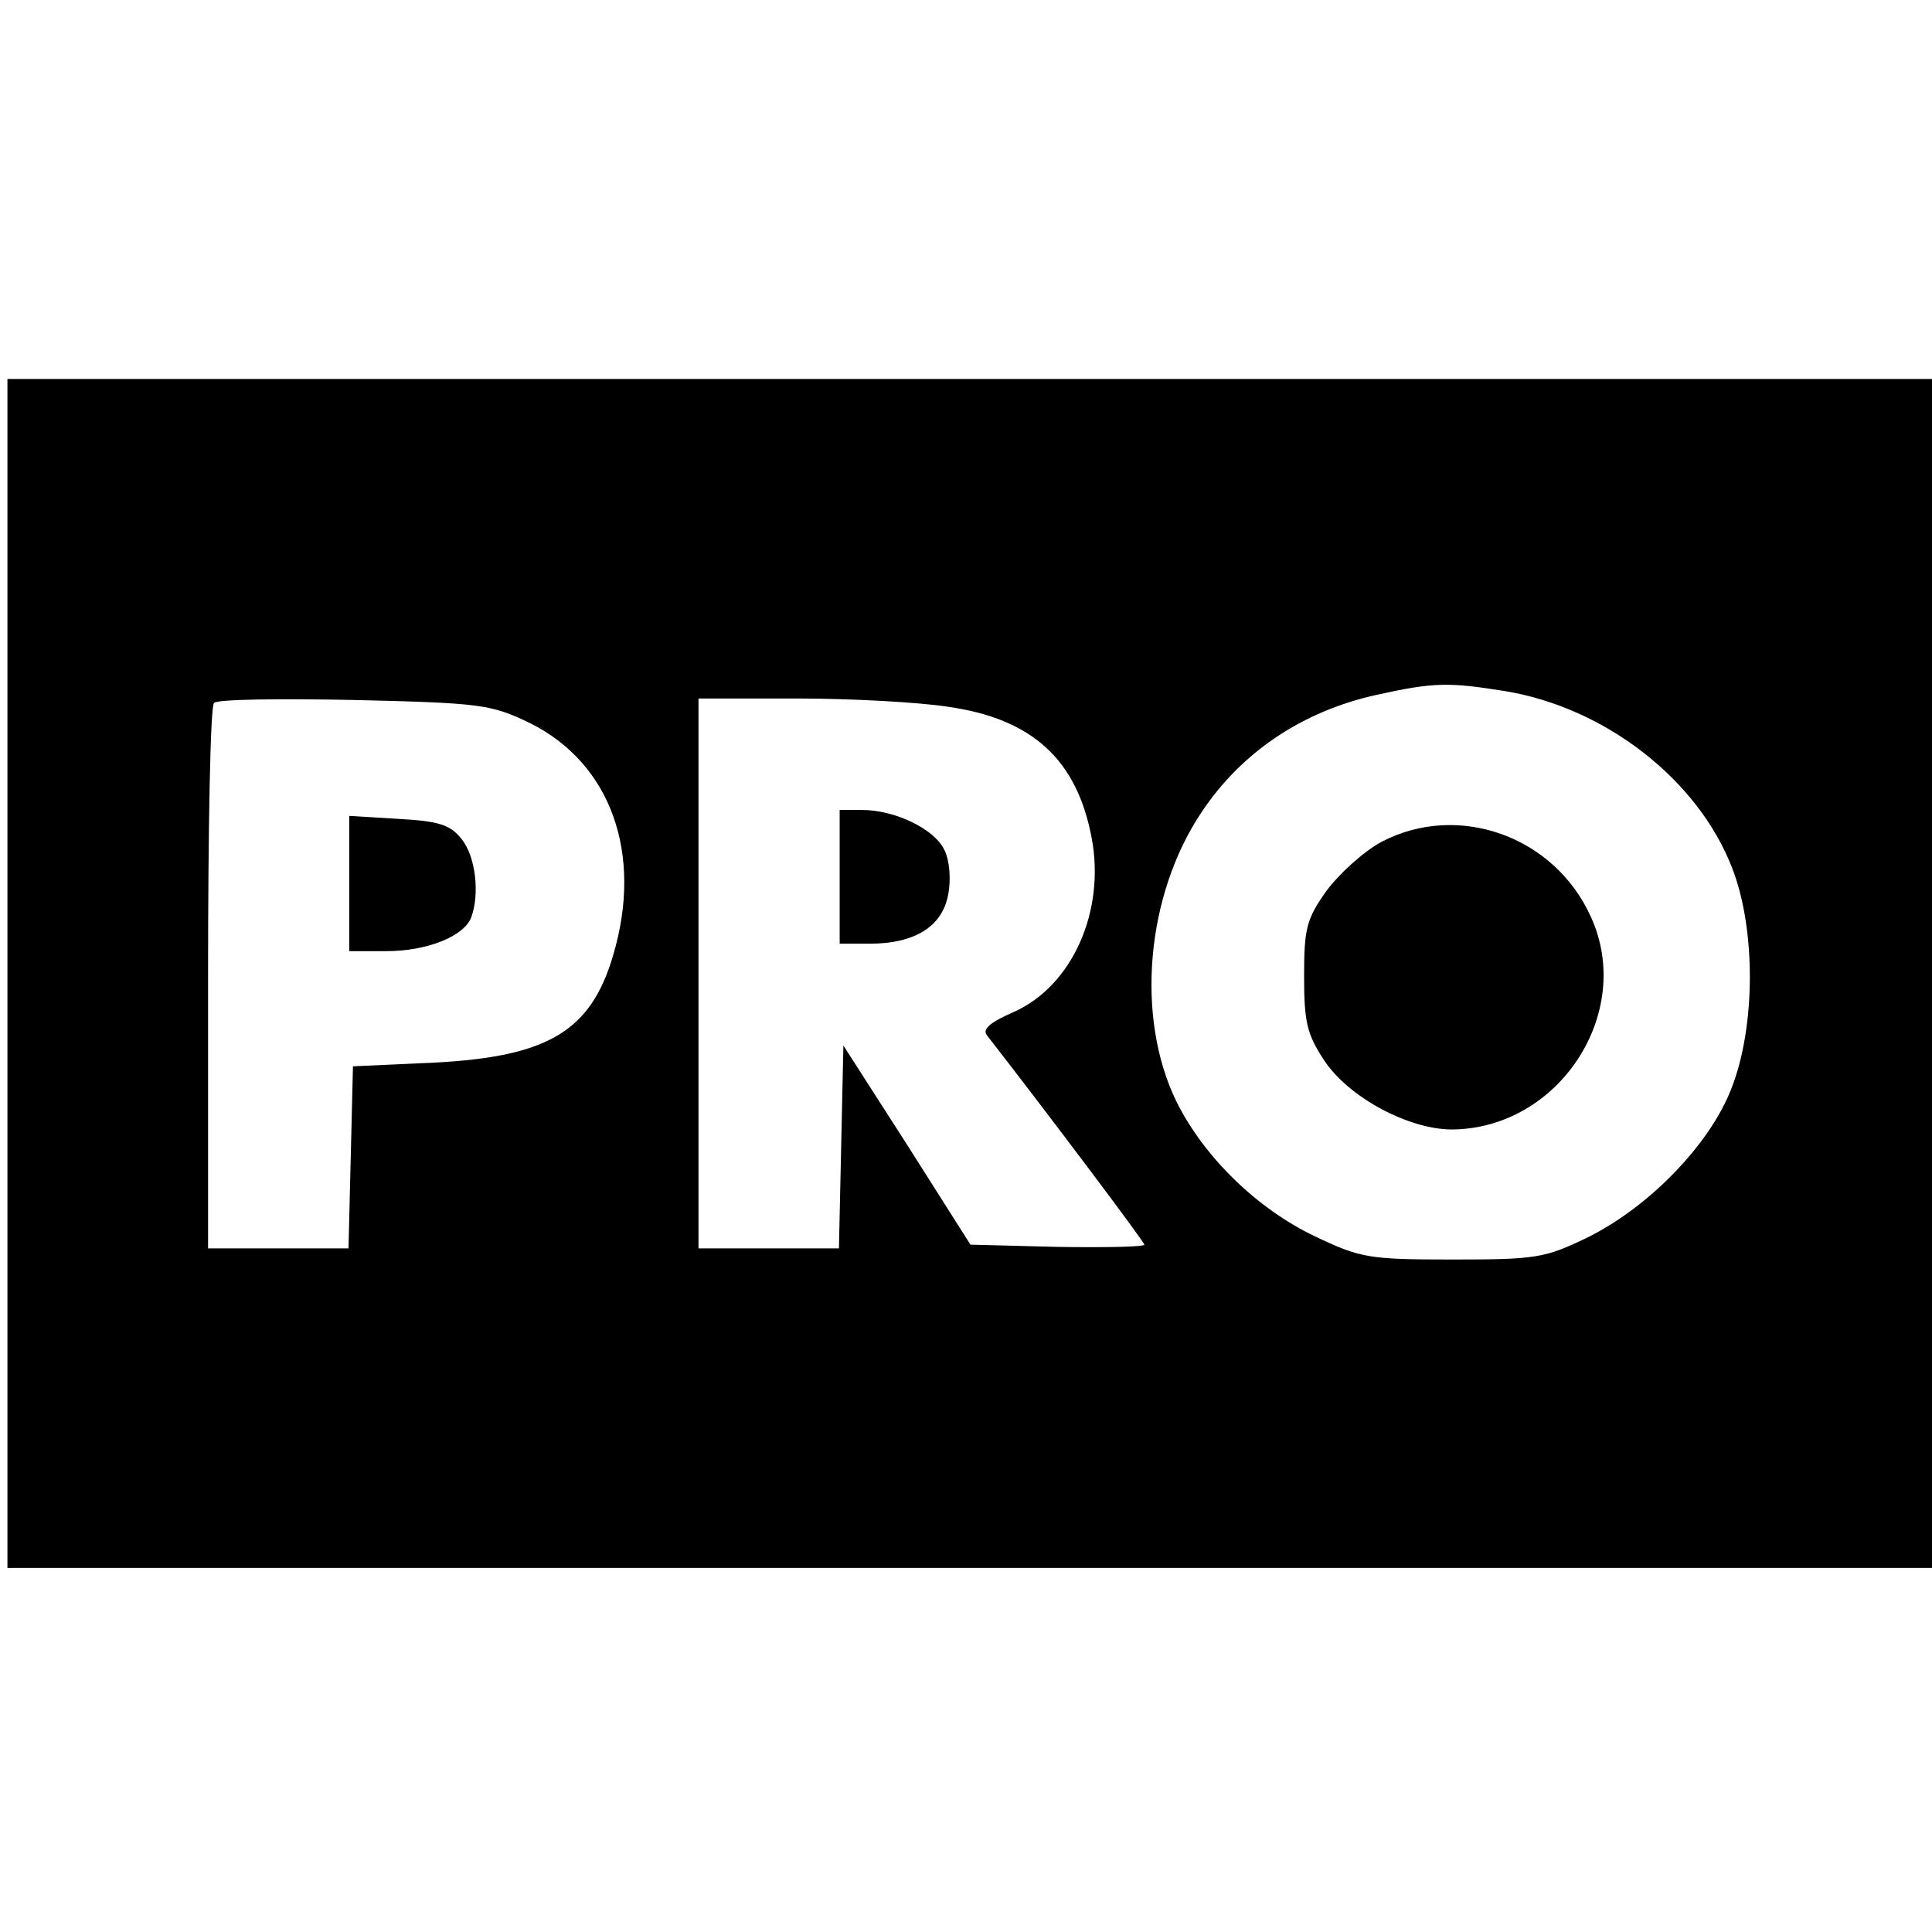 <?xml version="1.0" standalone="no"?>
<!DOCTYPE svg PUBLIC "-//W3C//DTD SVG 20010904//EN"
 "http://www.w3.org/TR/2001/REC-SVG-20010904/DTD/svg10.dtd">
<svg version="1.0" xmlns="http://www.w3.org/2000/svg"
 width="260pt" height="260pt" viewBox="0 0 260 260"
 preserveAspectRatio="xMidYMid meet">
<g transform="translate(0,260) scale(0.1,-0.1)"
fill="#000000" stroke="none">
<path d="M10 1290 l0 -800 1295 0 1295 0 0 800 0 800 -1295 0 -1295 0 0 -800z
m2015 380 c135 -22 260 -119 306 -238 32 -82 32 -213 -1 -297 -29 -75 -111
-160 -195 -201 -56 -27 -68 -29 -180 -29 -113 0 -124 2 -185 31 -78 37 -150
107 -187 182 -55 113 -41 277 34 389 54 81 136 136 236 158 77 17 97 17 172 5z
m-1312 -43 c109 -54 153 -176 112 -313 -30 -102 -88 -136 -240 -144 l-110 -5
-3 -123 -3 -122 -94 0 -95 0 0 363 c0 200 3 367 8 371 4 5 89 6 188 4 172 -4
185 -6 237 -31z m562 22 c114 -16 174 -71 194 -176 19 -99 -26 -200 -105 -235
-32 -14 -42 -23 -36 -31 74 -95 212 -278 212 -282 0 -3 -53 -4 -117 -3 l-117
3 -85 134 -86 134 -3 -136 -3 -137 -94 0 -95 0 0 370 0 370 133 0 c72 0 163
-5 202 -11z"/>
<path d="M1859 1467 c-24 -13 -57 -43 -74 -66 -27 -38 -30 -51 -30 -115 0 -62
4 -78 27 -113 33 -50 114 -93 172 -93 144 1 246 157 187 286 -49 109 -179 155
-282 101z"/>
<path d="M470 1411 l0 -91 50 0 c55 0 104 20 114 45 12 32 6 83 -13 106 -15
19 -30 24 -85 27 l-66 4 0 -91z"/>
<path d="M1130 1420 l0 -90 40 0 c61 0 98 23 106 66 4 20 2 46 -5 60 -13 28
-66 54 -111 54 l-30 0 0 -90z"/>
</g>
</svg>
